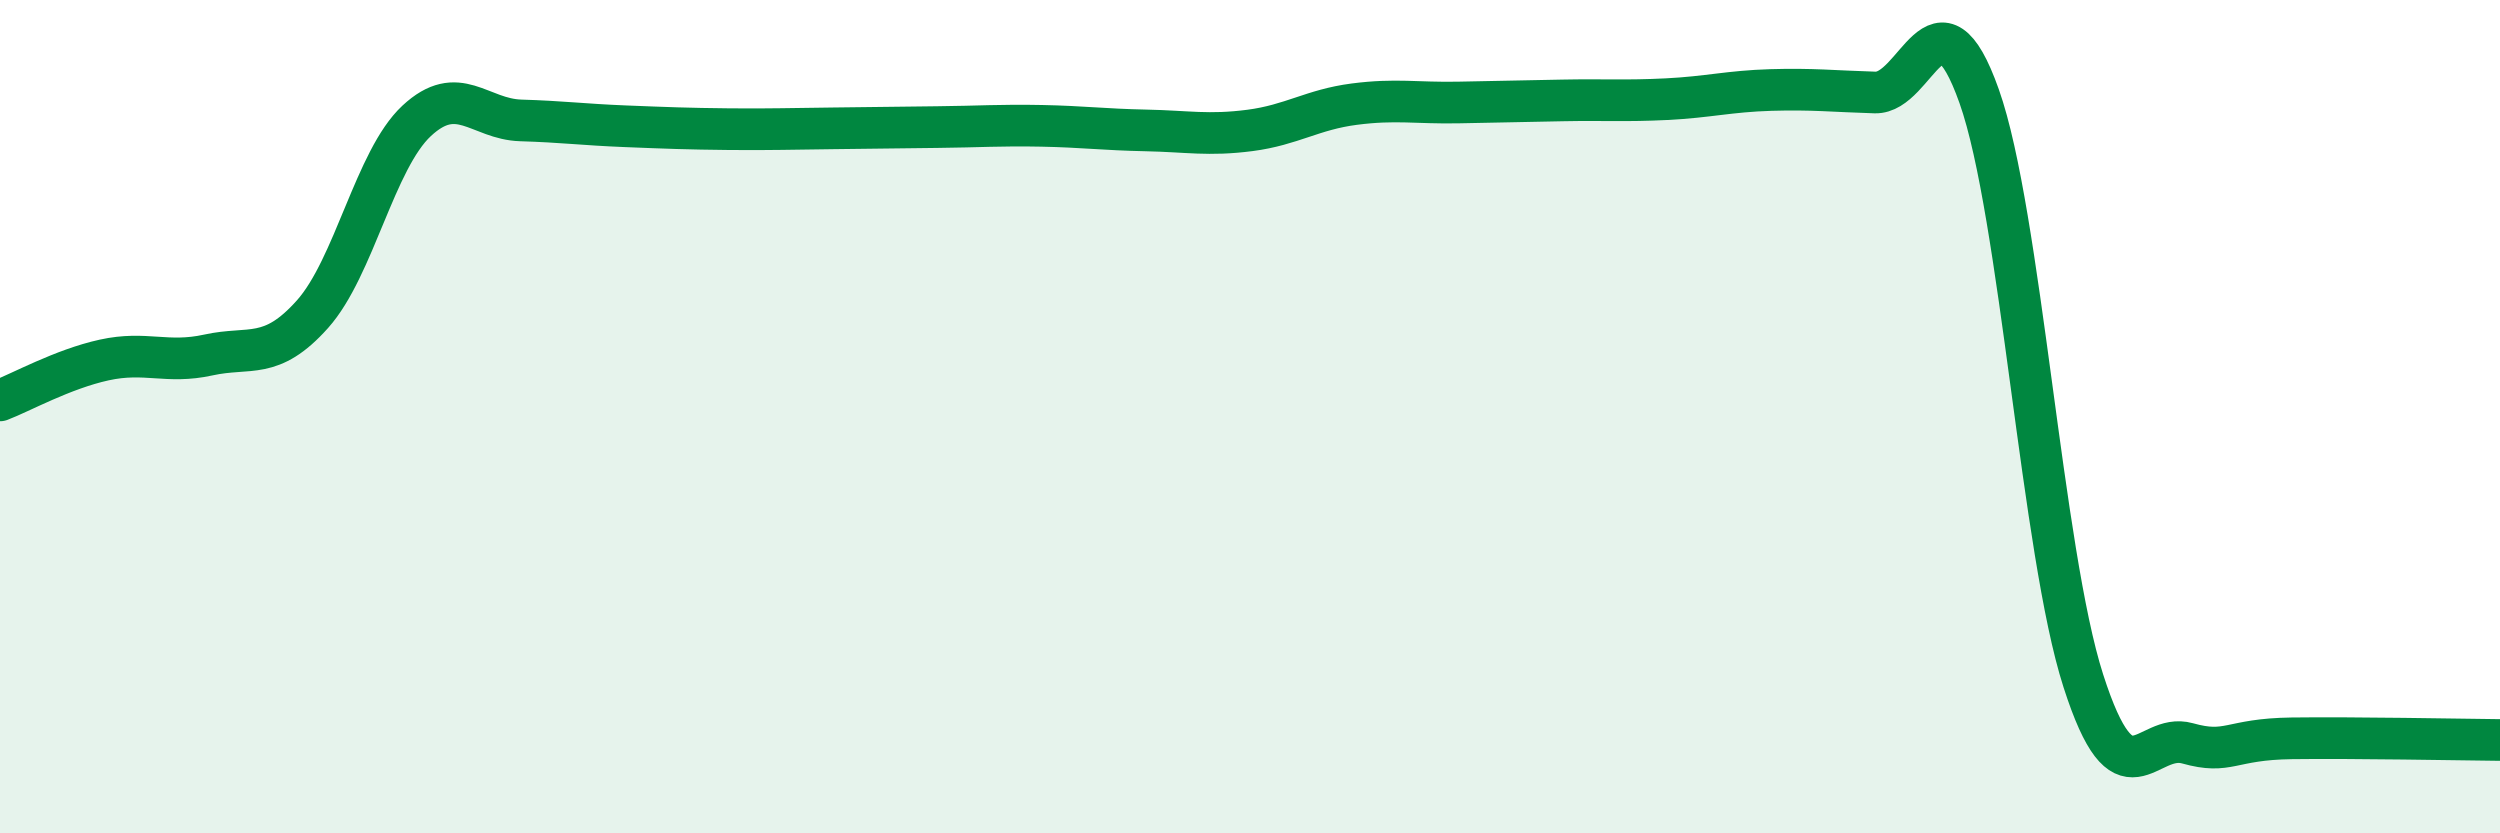 
    <svg width="60" height="20" viewBox="0 0 60 20" xmlns="http://www.w3.org/2000/svg">
      <path
        d="M 0,9.61 C 0.5,9.42 1.5,8.86 2.5,8.64 C 3.5,8.42 4,8.74 5,8.52 C 6,8.3 6.5,8.66 7.5,7.54 C 8.5,6.42 9,3.83 10,2.9 C 11,1.97 11.5,2.86 12.5,2.89 C 13.5,2.92 14,2.99 15,3.03 C 16,3.07 16.5,3.09 17.5,3.1 C 18.5,3.11 19,3.09 20,3.08 C 21,3.07 21.5,3.06 22.5,3.05 C 23.5,3.04 24,3 25,3.02 C 26,3.04 26.5,3.11 27.5,3.13 C 28.5,3.15 29,3.26 30,3.13 C 31,3 31.5,2.63 32.5,2.5 C 33.5,2.37 34,2.48 35,2.46 C 36,2.44 36.5,2.43 37.5,2.41 C 38.5,2.39 39,2.43 40,2.38 C 41,2.33 41.5,2.19 42.5,2.16 C 43.5,2.13 44,2.19 45,2.22 C 46,2.25 46.5,-0.51 47.5,2.31 C 48.5,5.13 49,13.23 50,16.34 C 51,19.45 51.5,17.56 52.5,17.84 C 53.5,18.12 53.5,17.74 55,17.72 C 56.5,17.7 59,17.75 60,17.76L60 20L0 20Z"
        fill="#008740"
        opacity="0.1"
        stroke-linecap="round"
        stroke-linejoin="round"
      />
      <path
        d="M 0,9.61 C 0.5,9.42 1.5,8.86 2.5,8.64 C 3.5,8.42 4,8.74 5,8.52 C 6,8.3 6.5,8.66 7.5,7.54 C 8.5,6.42 9,3.83 10,2.9 C 11,1.97 11.5,2.86 12.5,2.89 C 13.5,2.92 14,2.99 15,3.03 C 16,3.07 16.5,3.09 17.5,3.1 C 18.5,3.11 19,3.09 20,3.08 C 21,3.07 21.5,3.06 22.5,3.05 C 23.5,3.04 24,3 25,3.02 C 26,3.04 26.5,3.11 27.5,3.13 C 28.5,3.15 29,3.26 30,3.13 C 31,3 31.5,2.63 32.5,2.5 C 33.5,2.37 34,2.48 35,2.46 C 36,2.44 36.5,2.43 37.5,2.41 C 38.5,2.39 39,2.43 40,2.38 C 41,2.33 41.5,2.19 42.5,2.16 C 43.5,2.13 44,2.19 45,2.22 C 46,2.25 46.5,-0.51 47.5,2.31 C 48.5,5.13 49,13.23 50,16.34 C 51,19.45 51.5,17.56 52.5,17.84 C 53.5,18.12 53.5,17.74 55,17.72 C 56.5,17.7 59,17.75 60,17.76"
        stroke="#008740"
        stroke-width="1"
        fill="none"
        stroke-linecap="round"
        stroke-linejoin="round"
      />
    </svg>
  